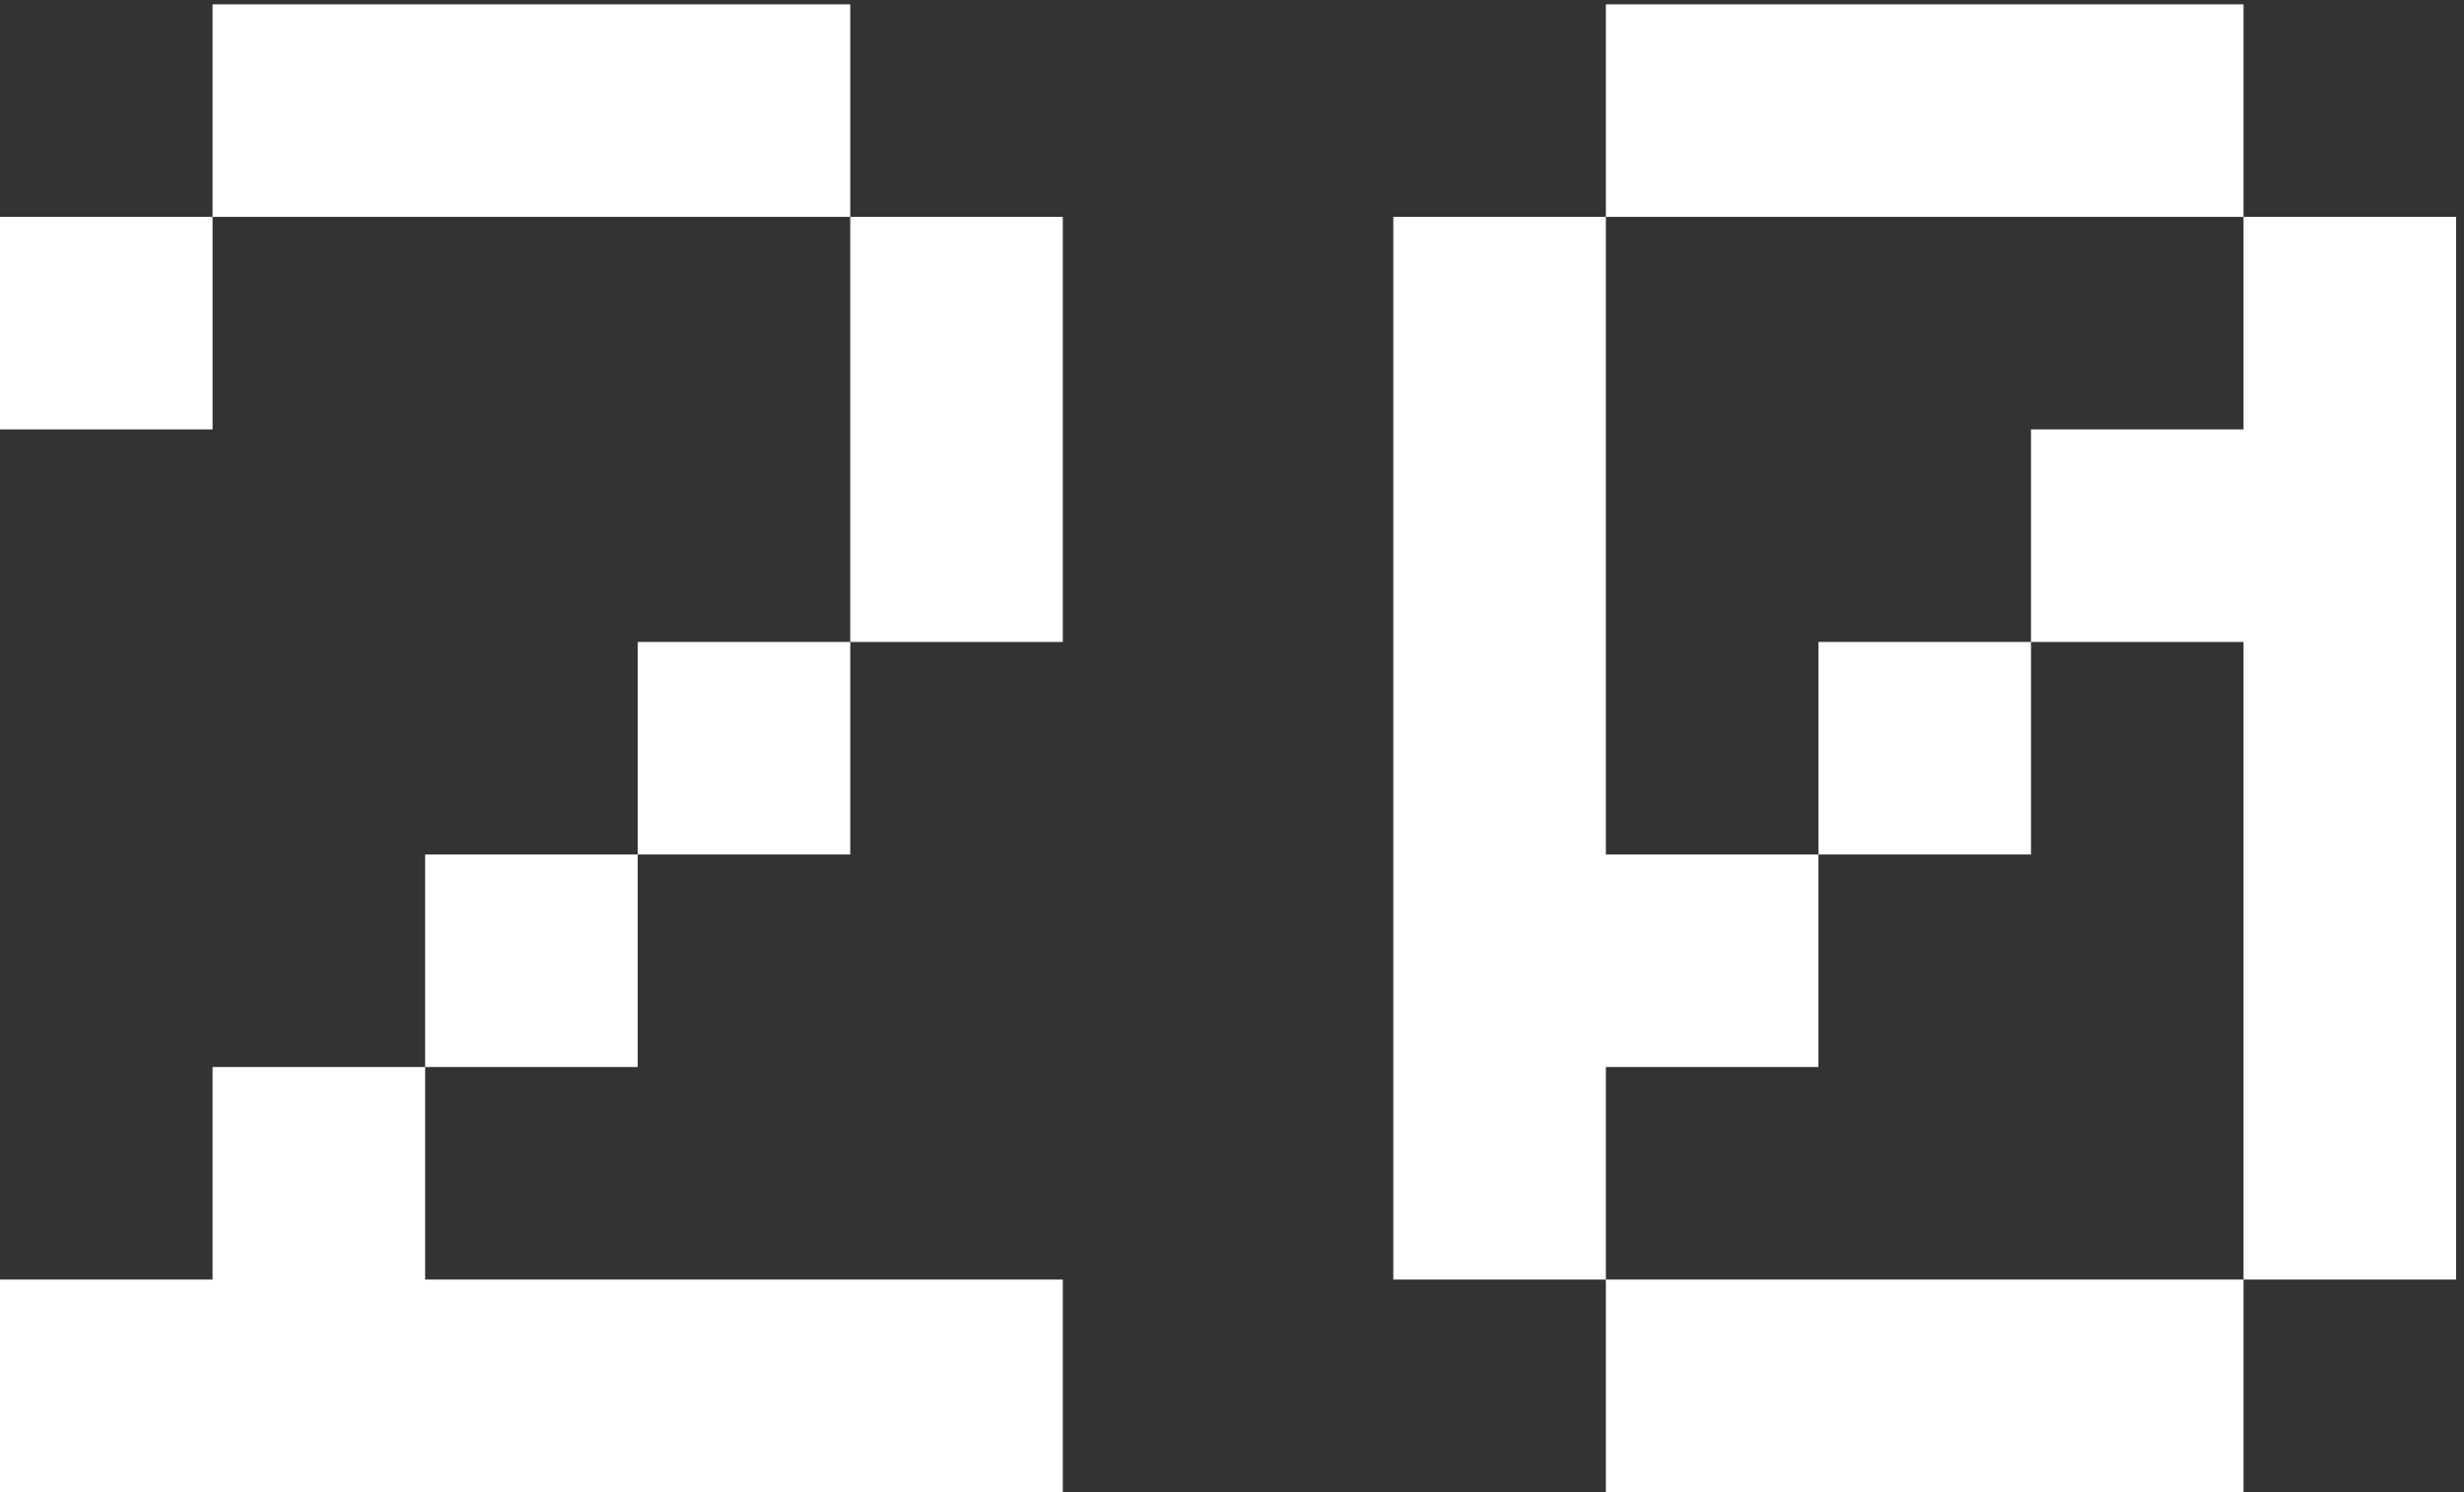 <?xml version="1.0" encoding="UTF-8"?> <svg xmlns="http://www.w3.org/2000/svg" width="71" height="43" viewBox="0 0 71 43" fill="none"><rect x="0" y="0" width="71" height="43" fill="#333333" stroke="none"/> <path d="M0 43V36.875H6.125V30.75H12.25V36.875H30.625V43H0ZM12.25 30.75V24.625H18.375V30.75H12.25ZM18.375 24.625V18.5H24.5V24.625H18.375ZM0 12.375V6.25H6.125V12.375H0ZM24.5 18.5V6.25H30.625V18.5H24.5ZM6.125 6.25V0.125H24.5V6.25H6.125ZM46.273 43V36.875H64.647V43H46.273ZM52.398 24.625V18.5H58.523V24.625H52.398ZM40.148 36.875V6.25H46.273V24.625H52.398V30.75H46.273V36.875H40.148ZM64.647 36.875V18.5H58.523V12.375H64.647V6.25H70.772V36.875H64.647ZM46.273 6.25V0.125H64.647V6.25H46.273Z" fill="white"></path> </svg> 